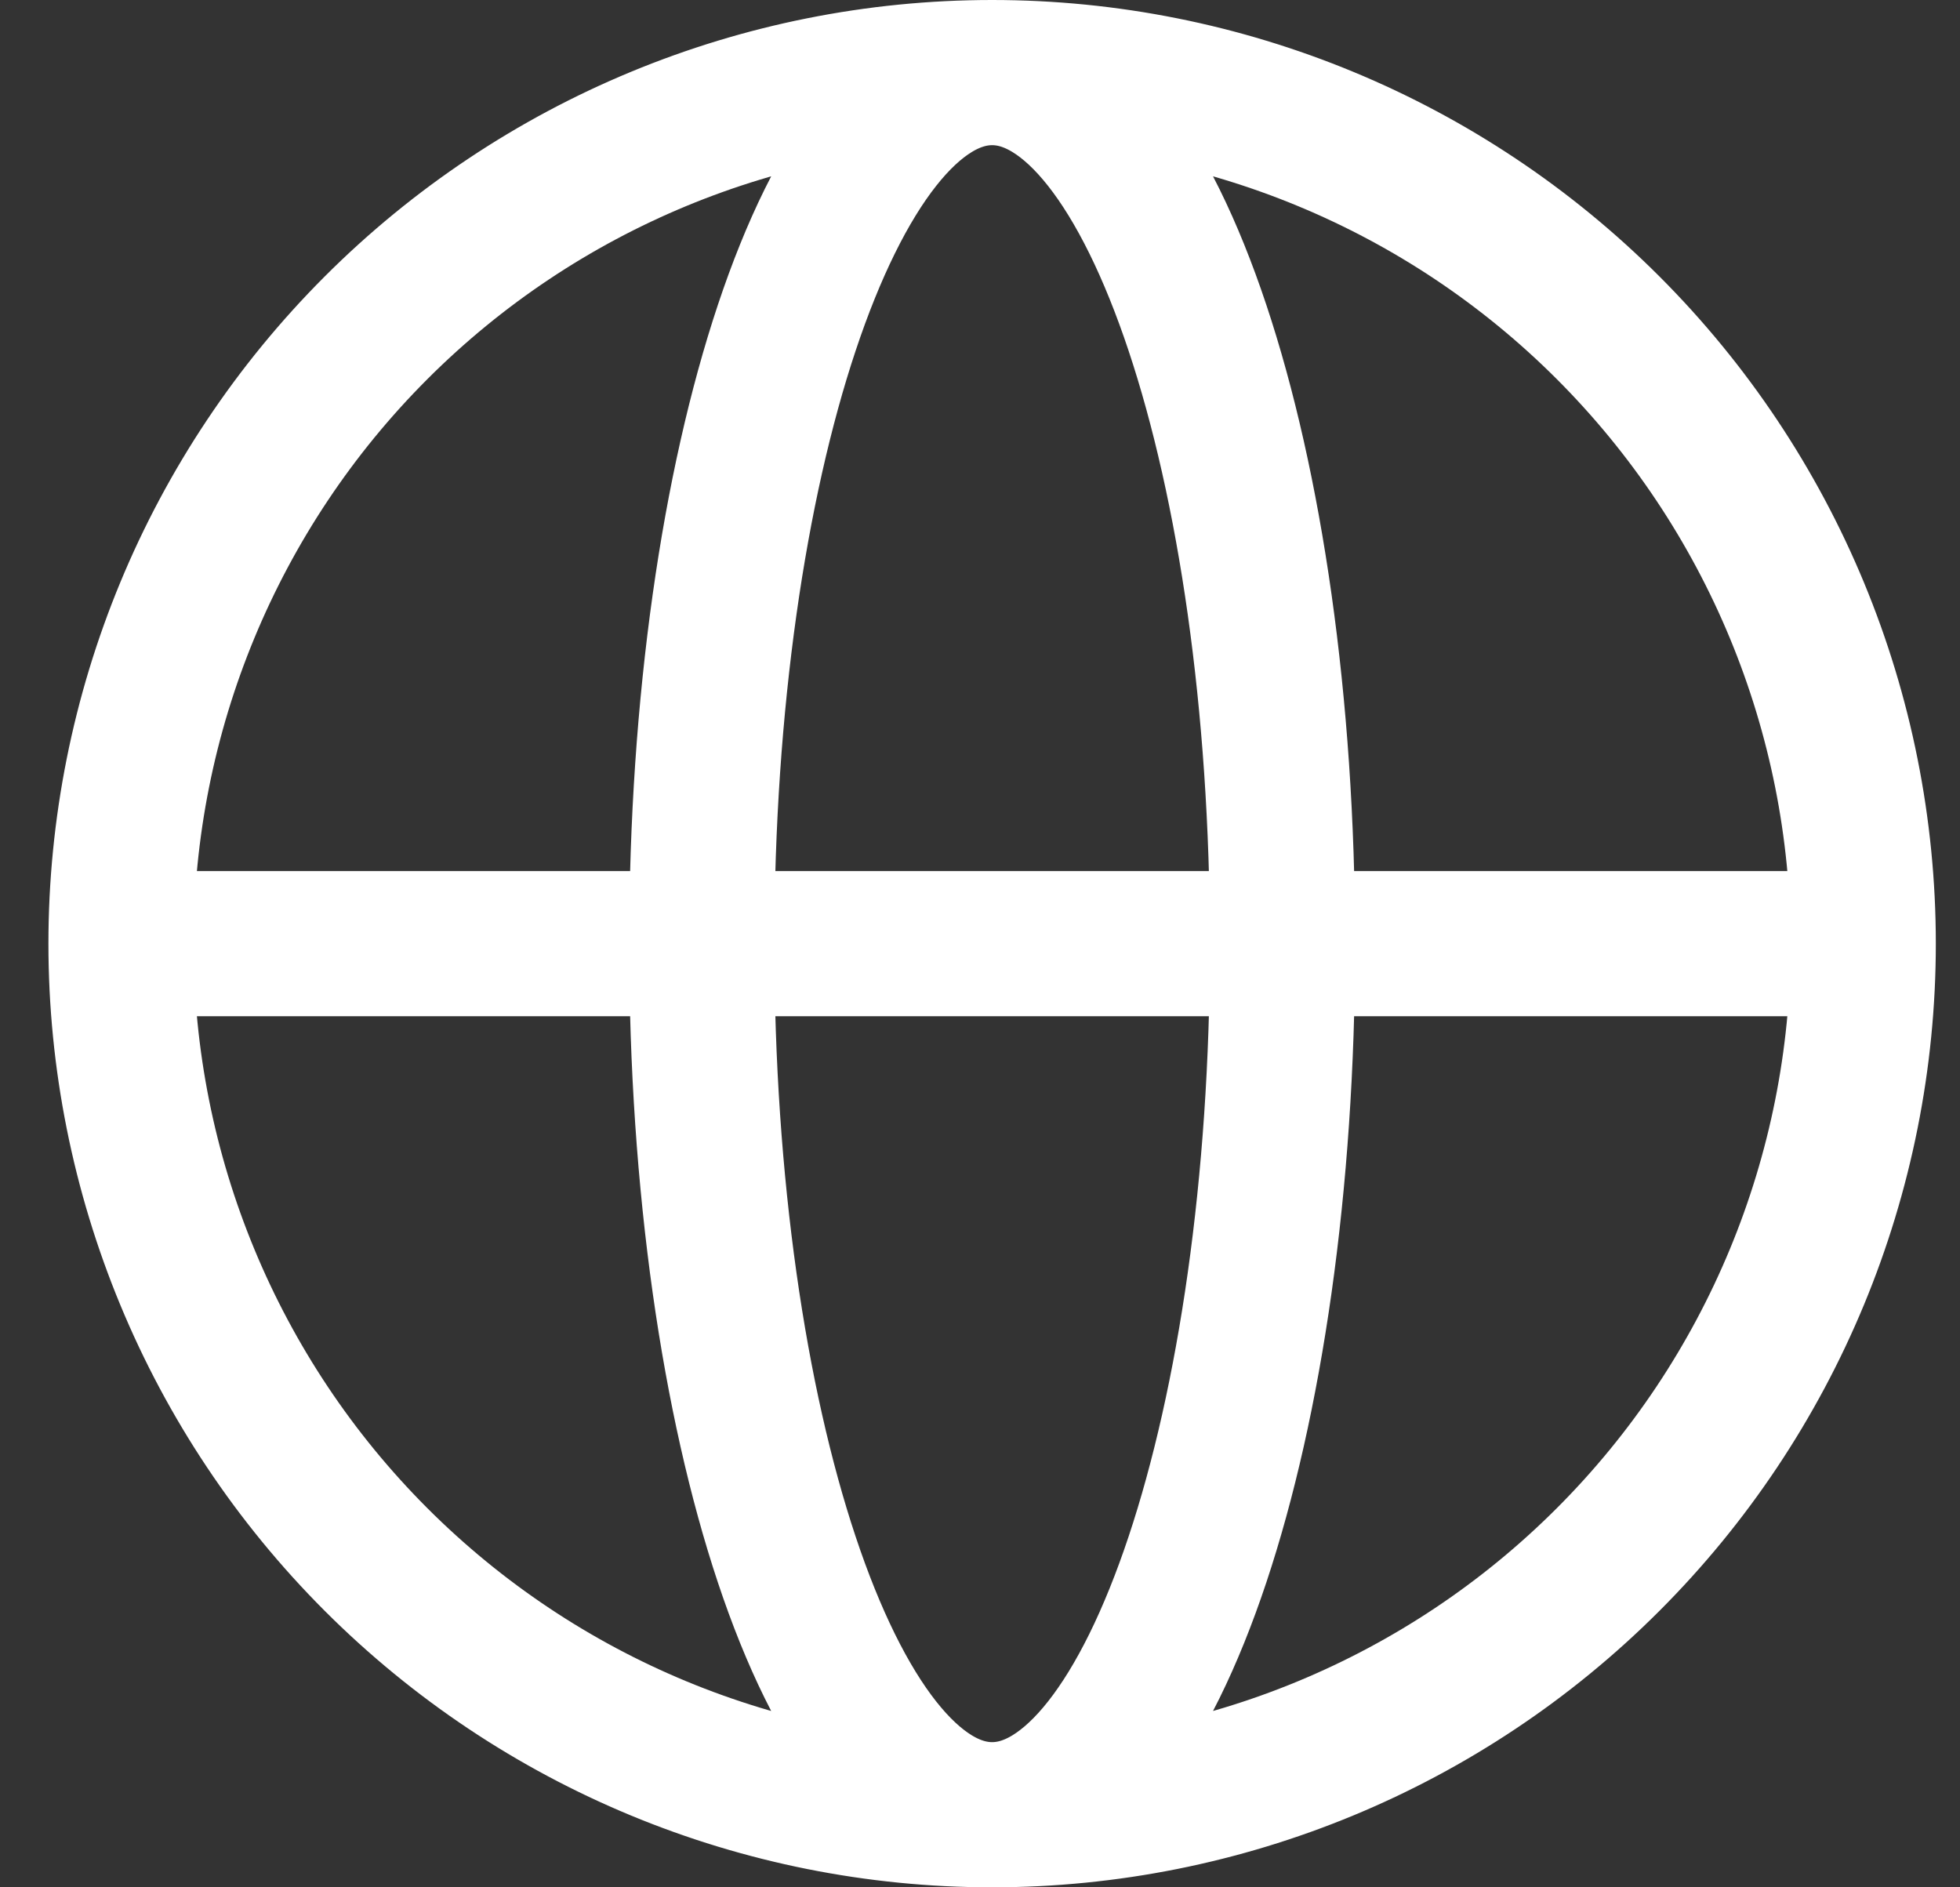 <svg xmlns="http://www.w3.org/2000/svg" width="27" height="26" viewBox="0 0 27 26" fill="none">
  <rect x="0" y="0" width="27" height="26" fill="#333333" stroke="none"/>
  <path d="M25.667 13C25.667 16.183 24.402 19.235 22.152 21.485C19.902 23.736 16.849 25 13.667 25M25.667 13C25.667 9.817 24.402 6.765 22.152 4.515C19.902 2.264 16.849 1 13.667 1M25.667 13H1.667M13.667 25C10.484 25 7.432 23.736 5.181 21.485C2.931 19.235 1.667 16.183 1.667 13M13.667 25C15.876 25 17.667 19.627 17.667 13C17.667 6.373 15.876 1 13.667 1M13.667 25C11.457 25 9.667 19.627 9.667 13C9.667 6.373 11.457 1 13.667 1M13.667 1C10.484 1 7.432 2.264 5.181 4.515C2.931 6.765 1.667 9.817 1.667 13" stroke="white" stroke-width="2" stroke-linecap="round" stroke-linejoin="round"/>
</svg>